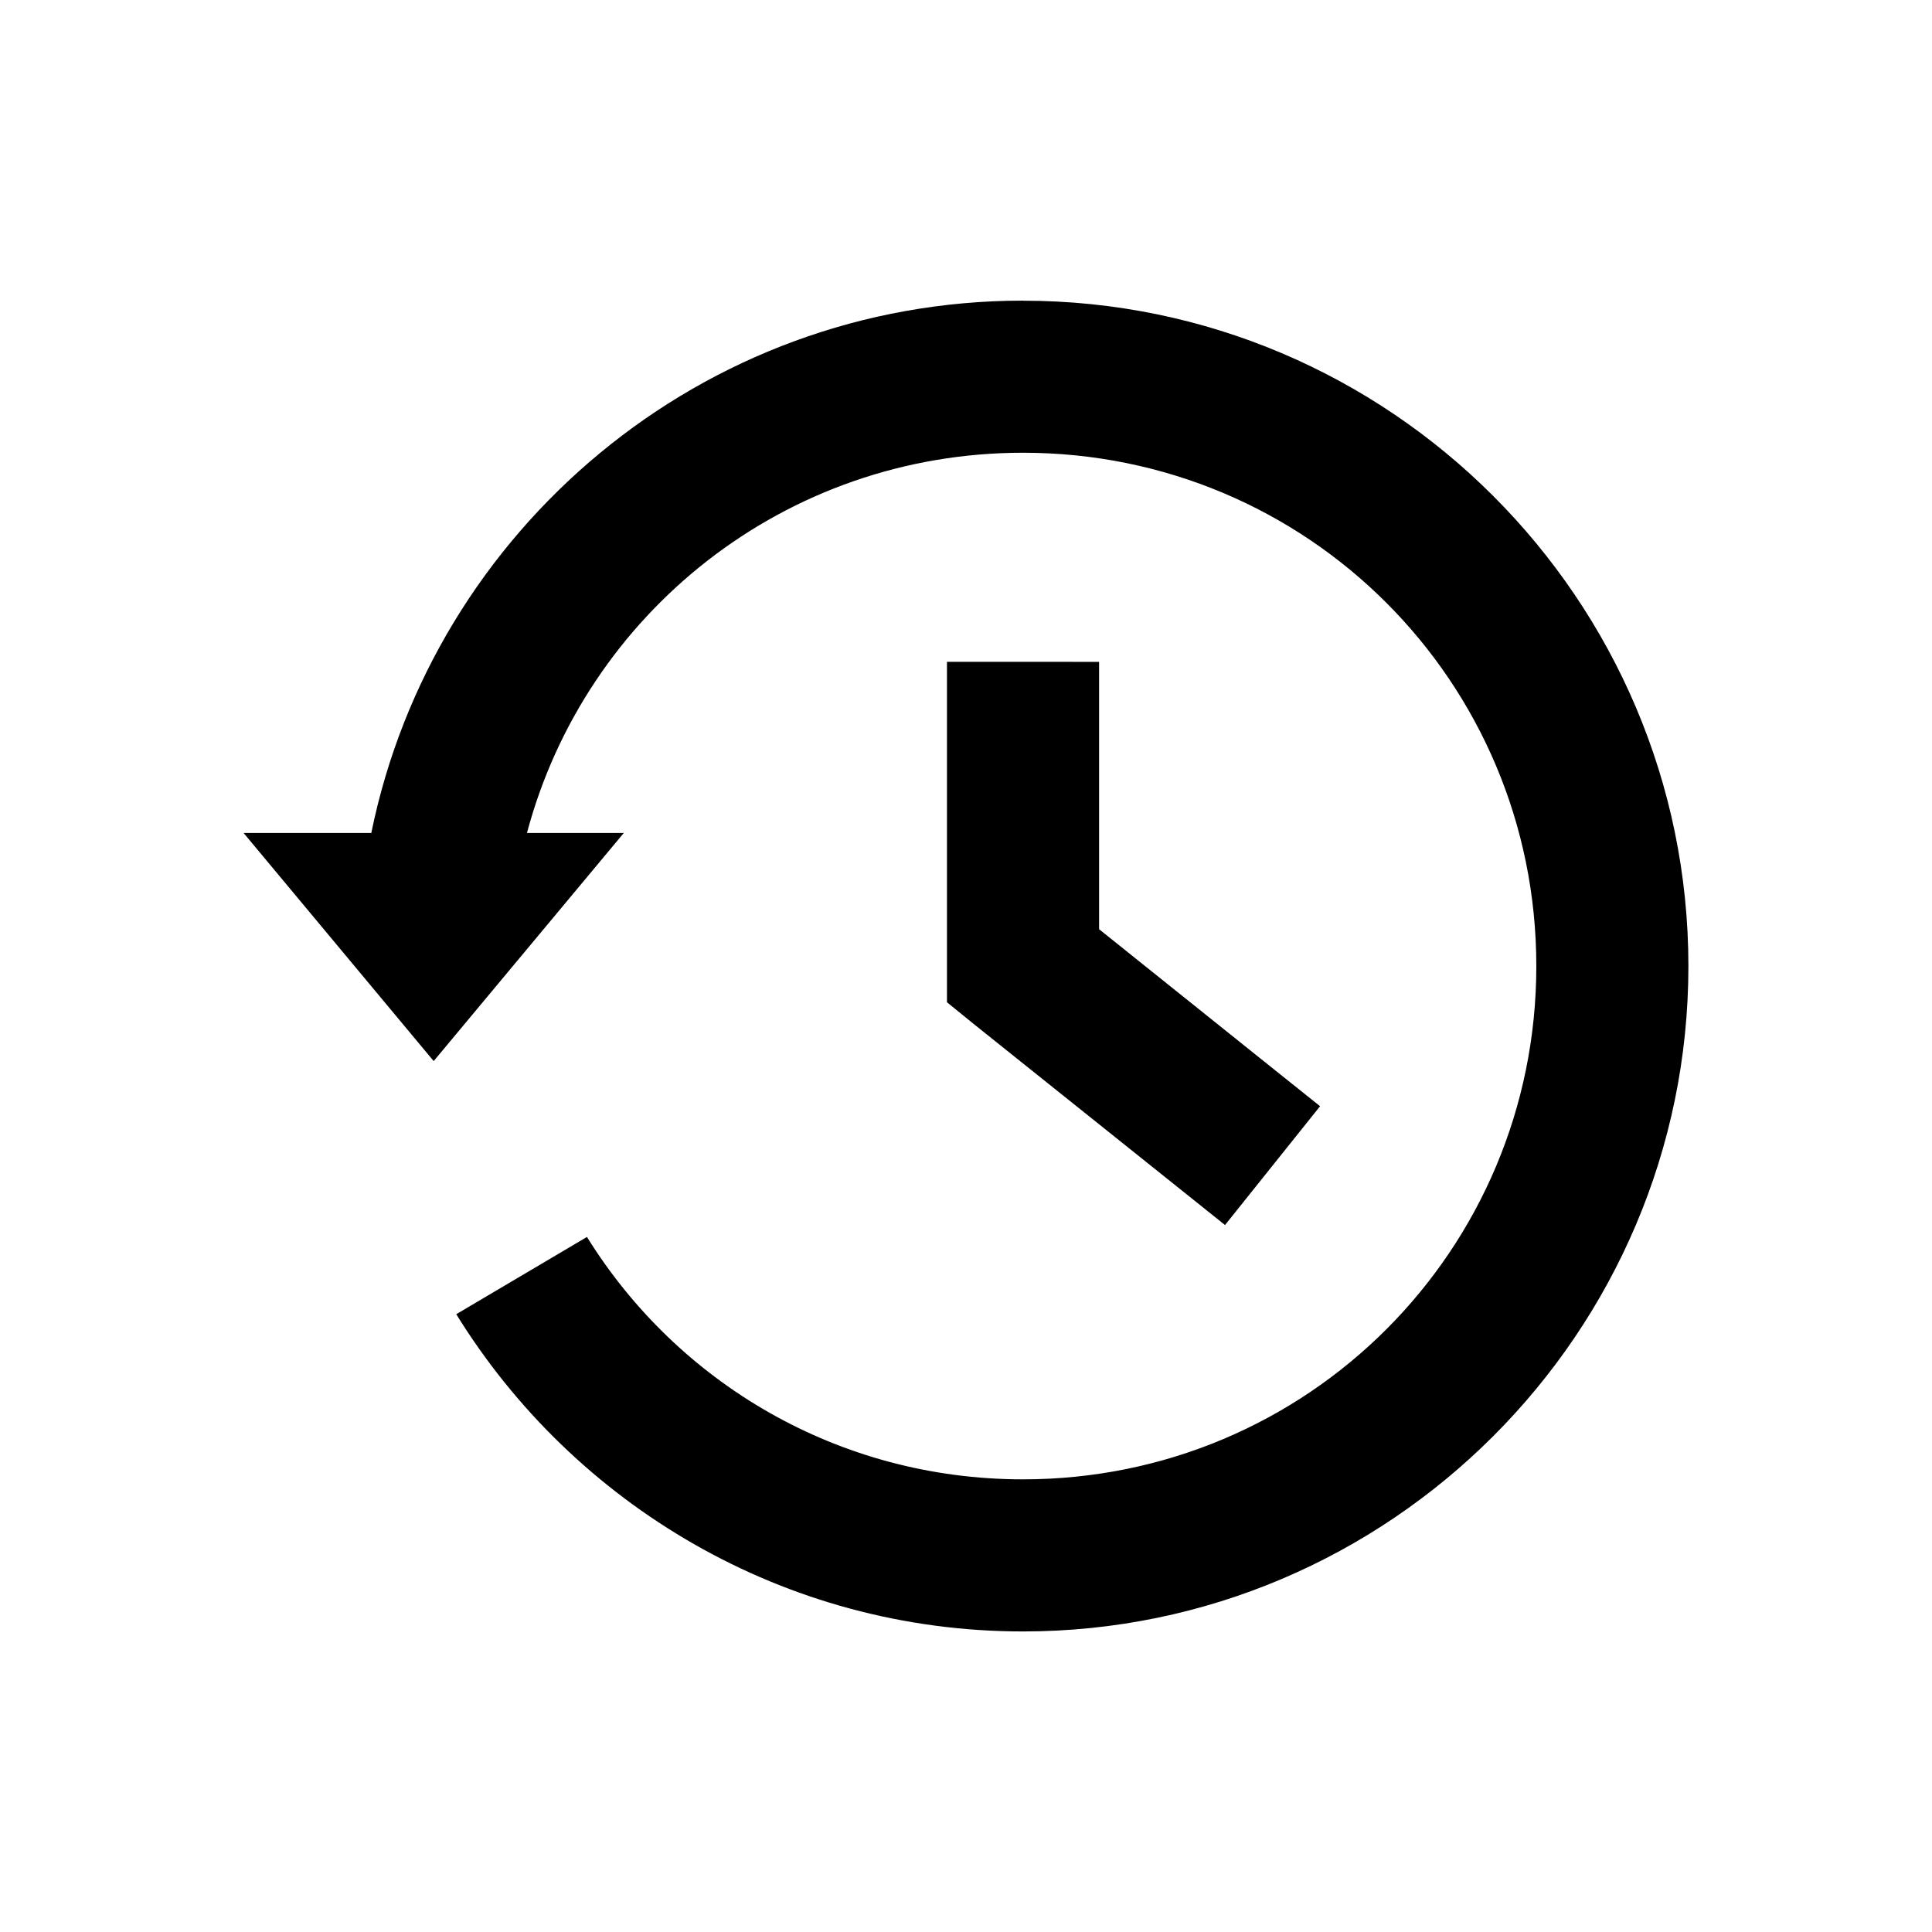 <?xml version="1.0" encoding="UTF-8"?>
<!-- Uploaded to: ICON Repo, www.svgrepo.com, Generator: ICON Repo Mixer Tools -->
<svg fill="#000000" width="800px" height="800px" version="1.1" viewBox="144 144 512 512" xmlns="http://www.w3.org/2000/svg">
 <path d="m415.11 223.67c-85.094 0-156.32 60.703-172.71 141.07h-33.852l50.383 60.457 50.383-60.457h-25.664c15.48-58.125 68.328-100.76 131.46-100.76 75.363 0 136.03 60.664 136.03 136.03s-60.664 136.03-136.03 136.03c-48.969 0-91.613-25.621-115.56-64.234l-34.637 20.469c31.094 50.375 86.844 84.074 150.2 84.074 97.148 0 176.33-79.188 176.33-176.33 0-97.148-79.188-176.33-176.33-176.33zm-20.152 95.723v90.215l7.559 6.141 50.383 40.305 15.742 12.594 25.191-31.488-15.742-12.594-42.824-34.32v-70.848"/>
</svg>